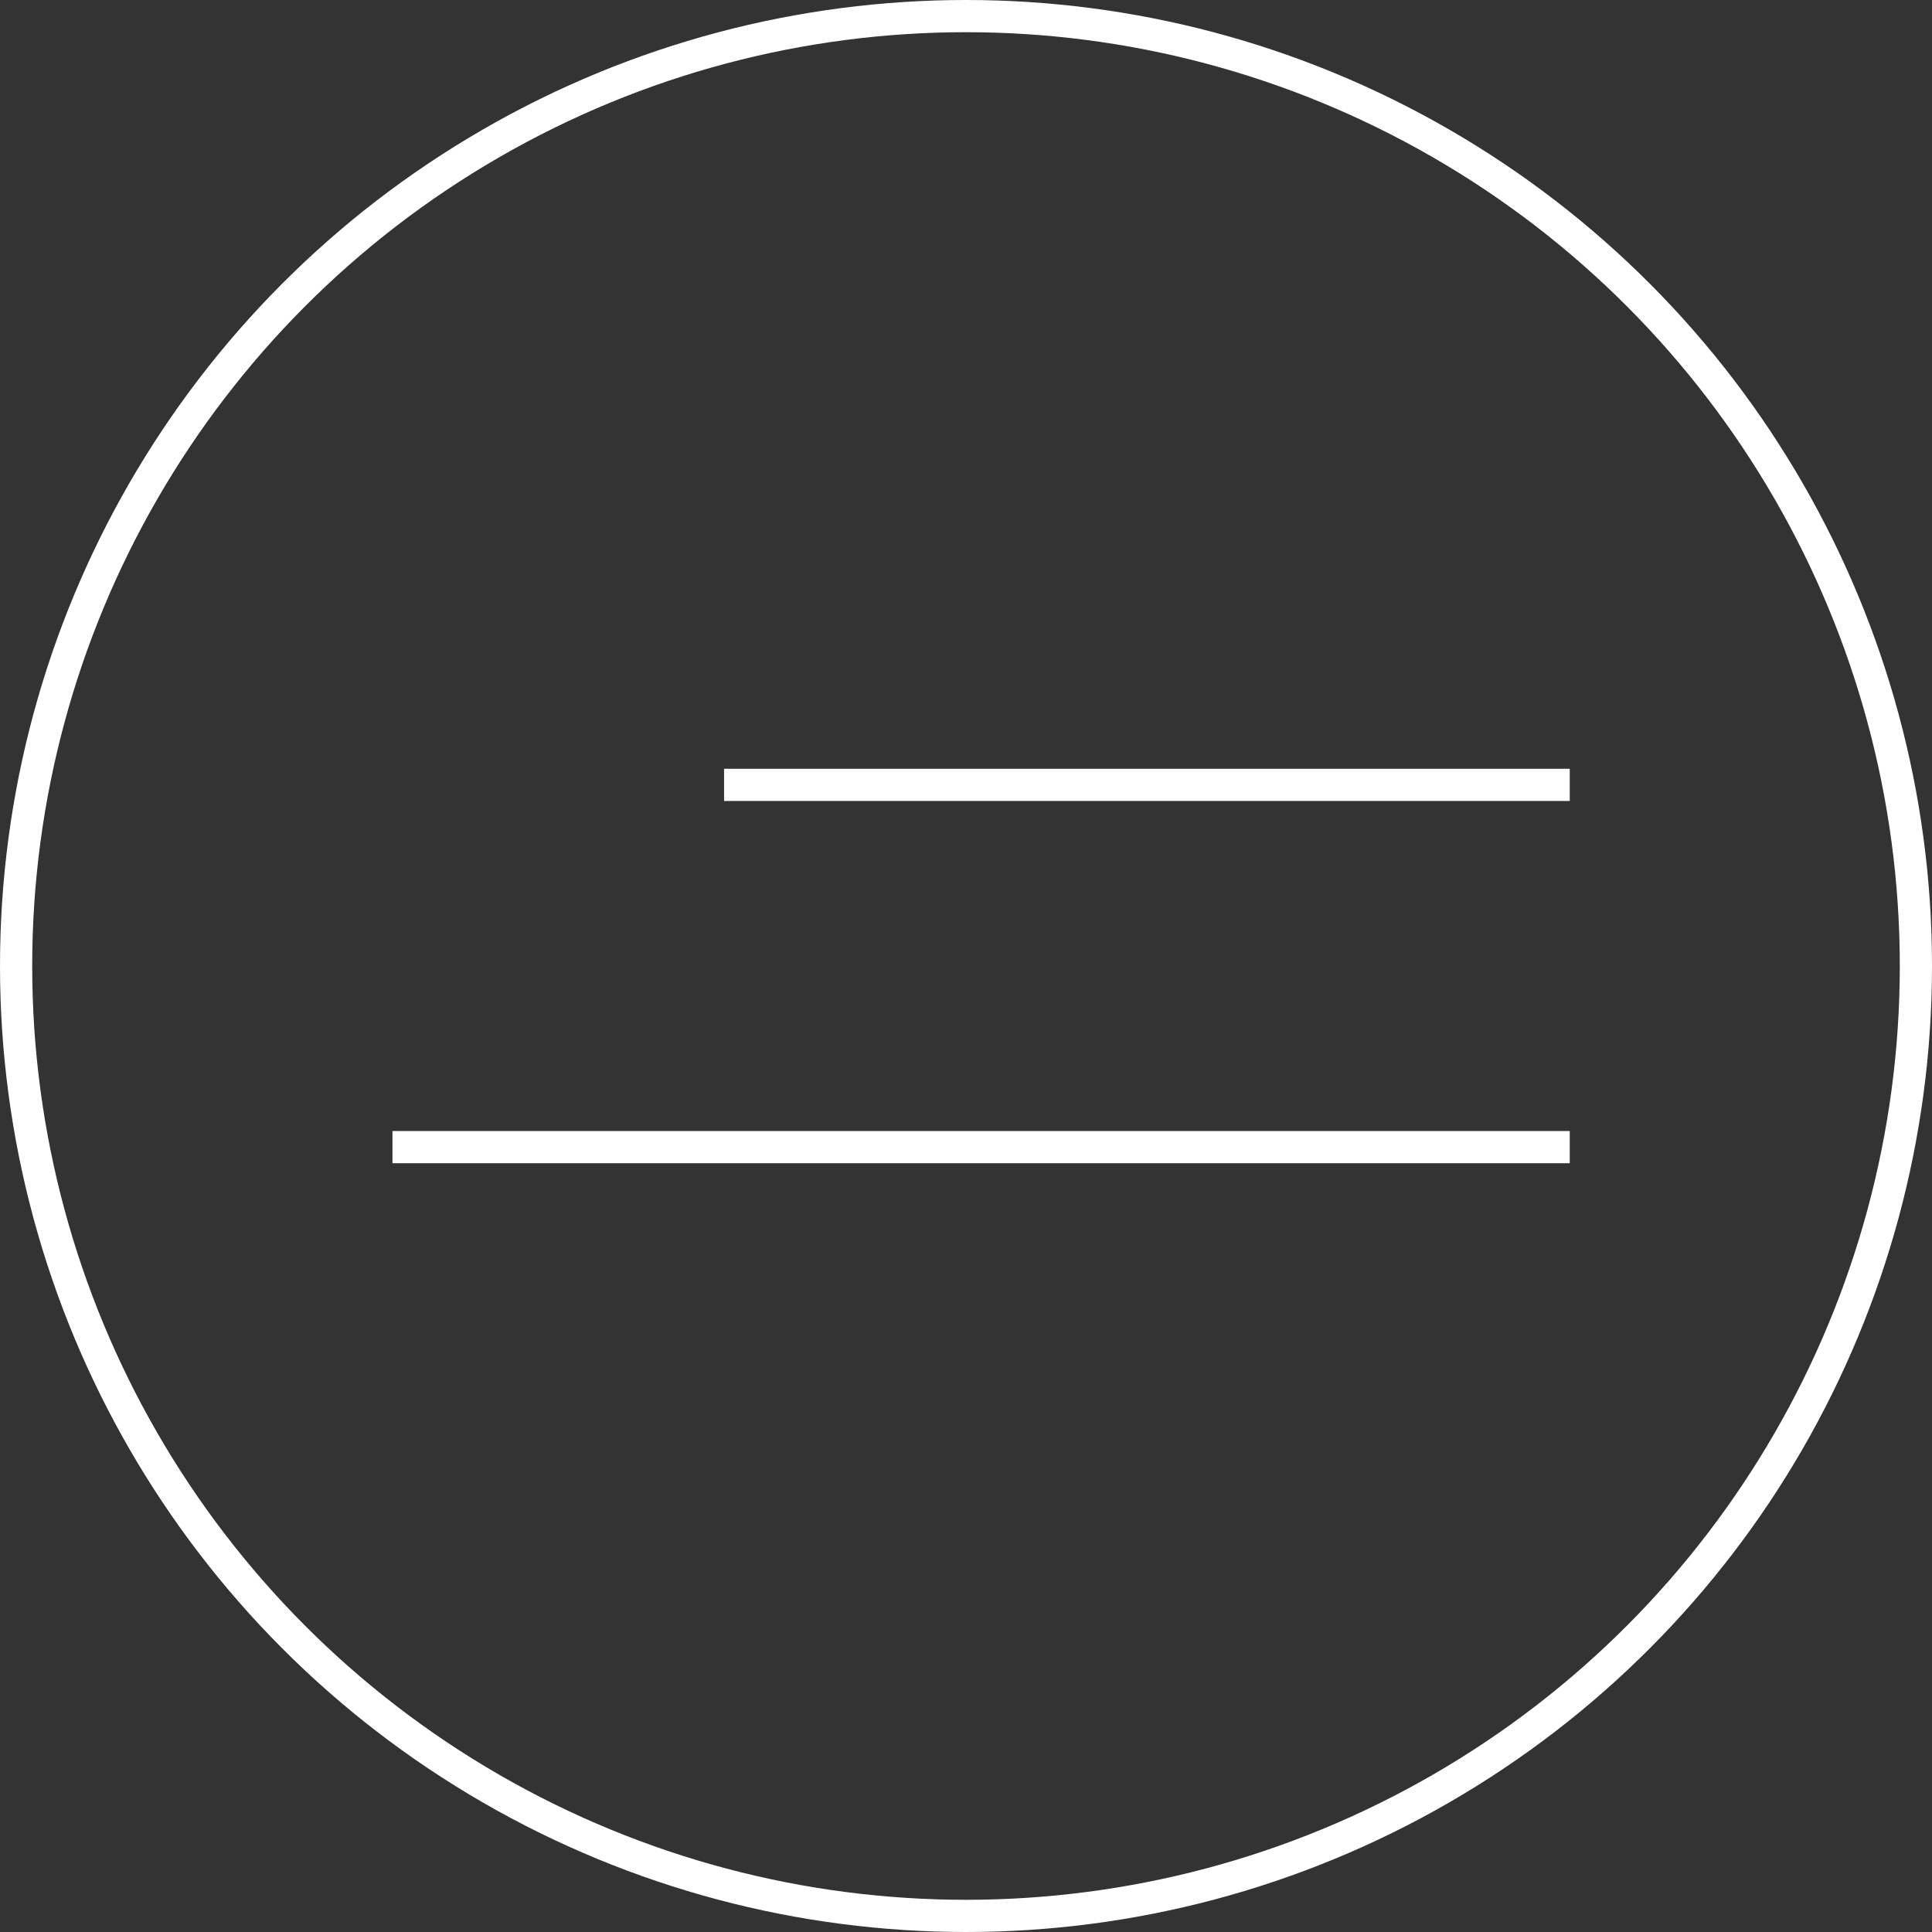 <svg width="60" height="60" viewBox="0 0 60 60" fill="none" xmlns="http://www.w3.org/2000/svg">
<rect x="0" y="0" width="60" height="60" fill="#333333" stroke="none"/>
<g id="burger-menu">
<circle id="Ellipse 11" cx="30" cy="30" r="29.5" stroke="white"/>
<path id="Vector 1" d="M22.487 24.375H48.75M12.188 35.625H48.75" stroke="white"/>
</g>
</svg>

